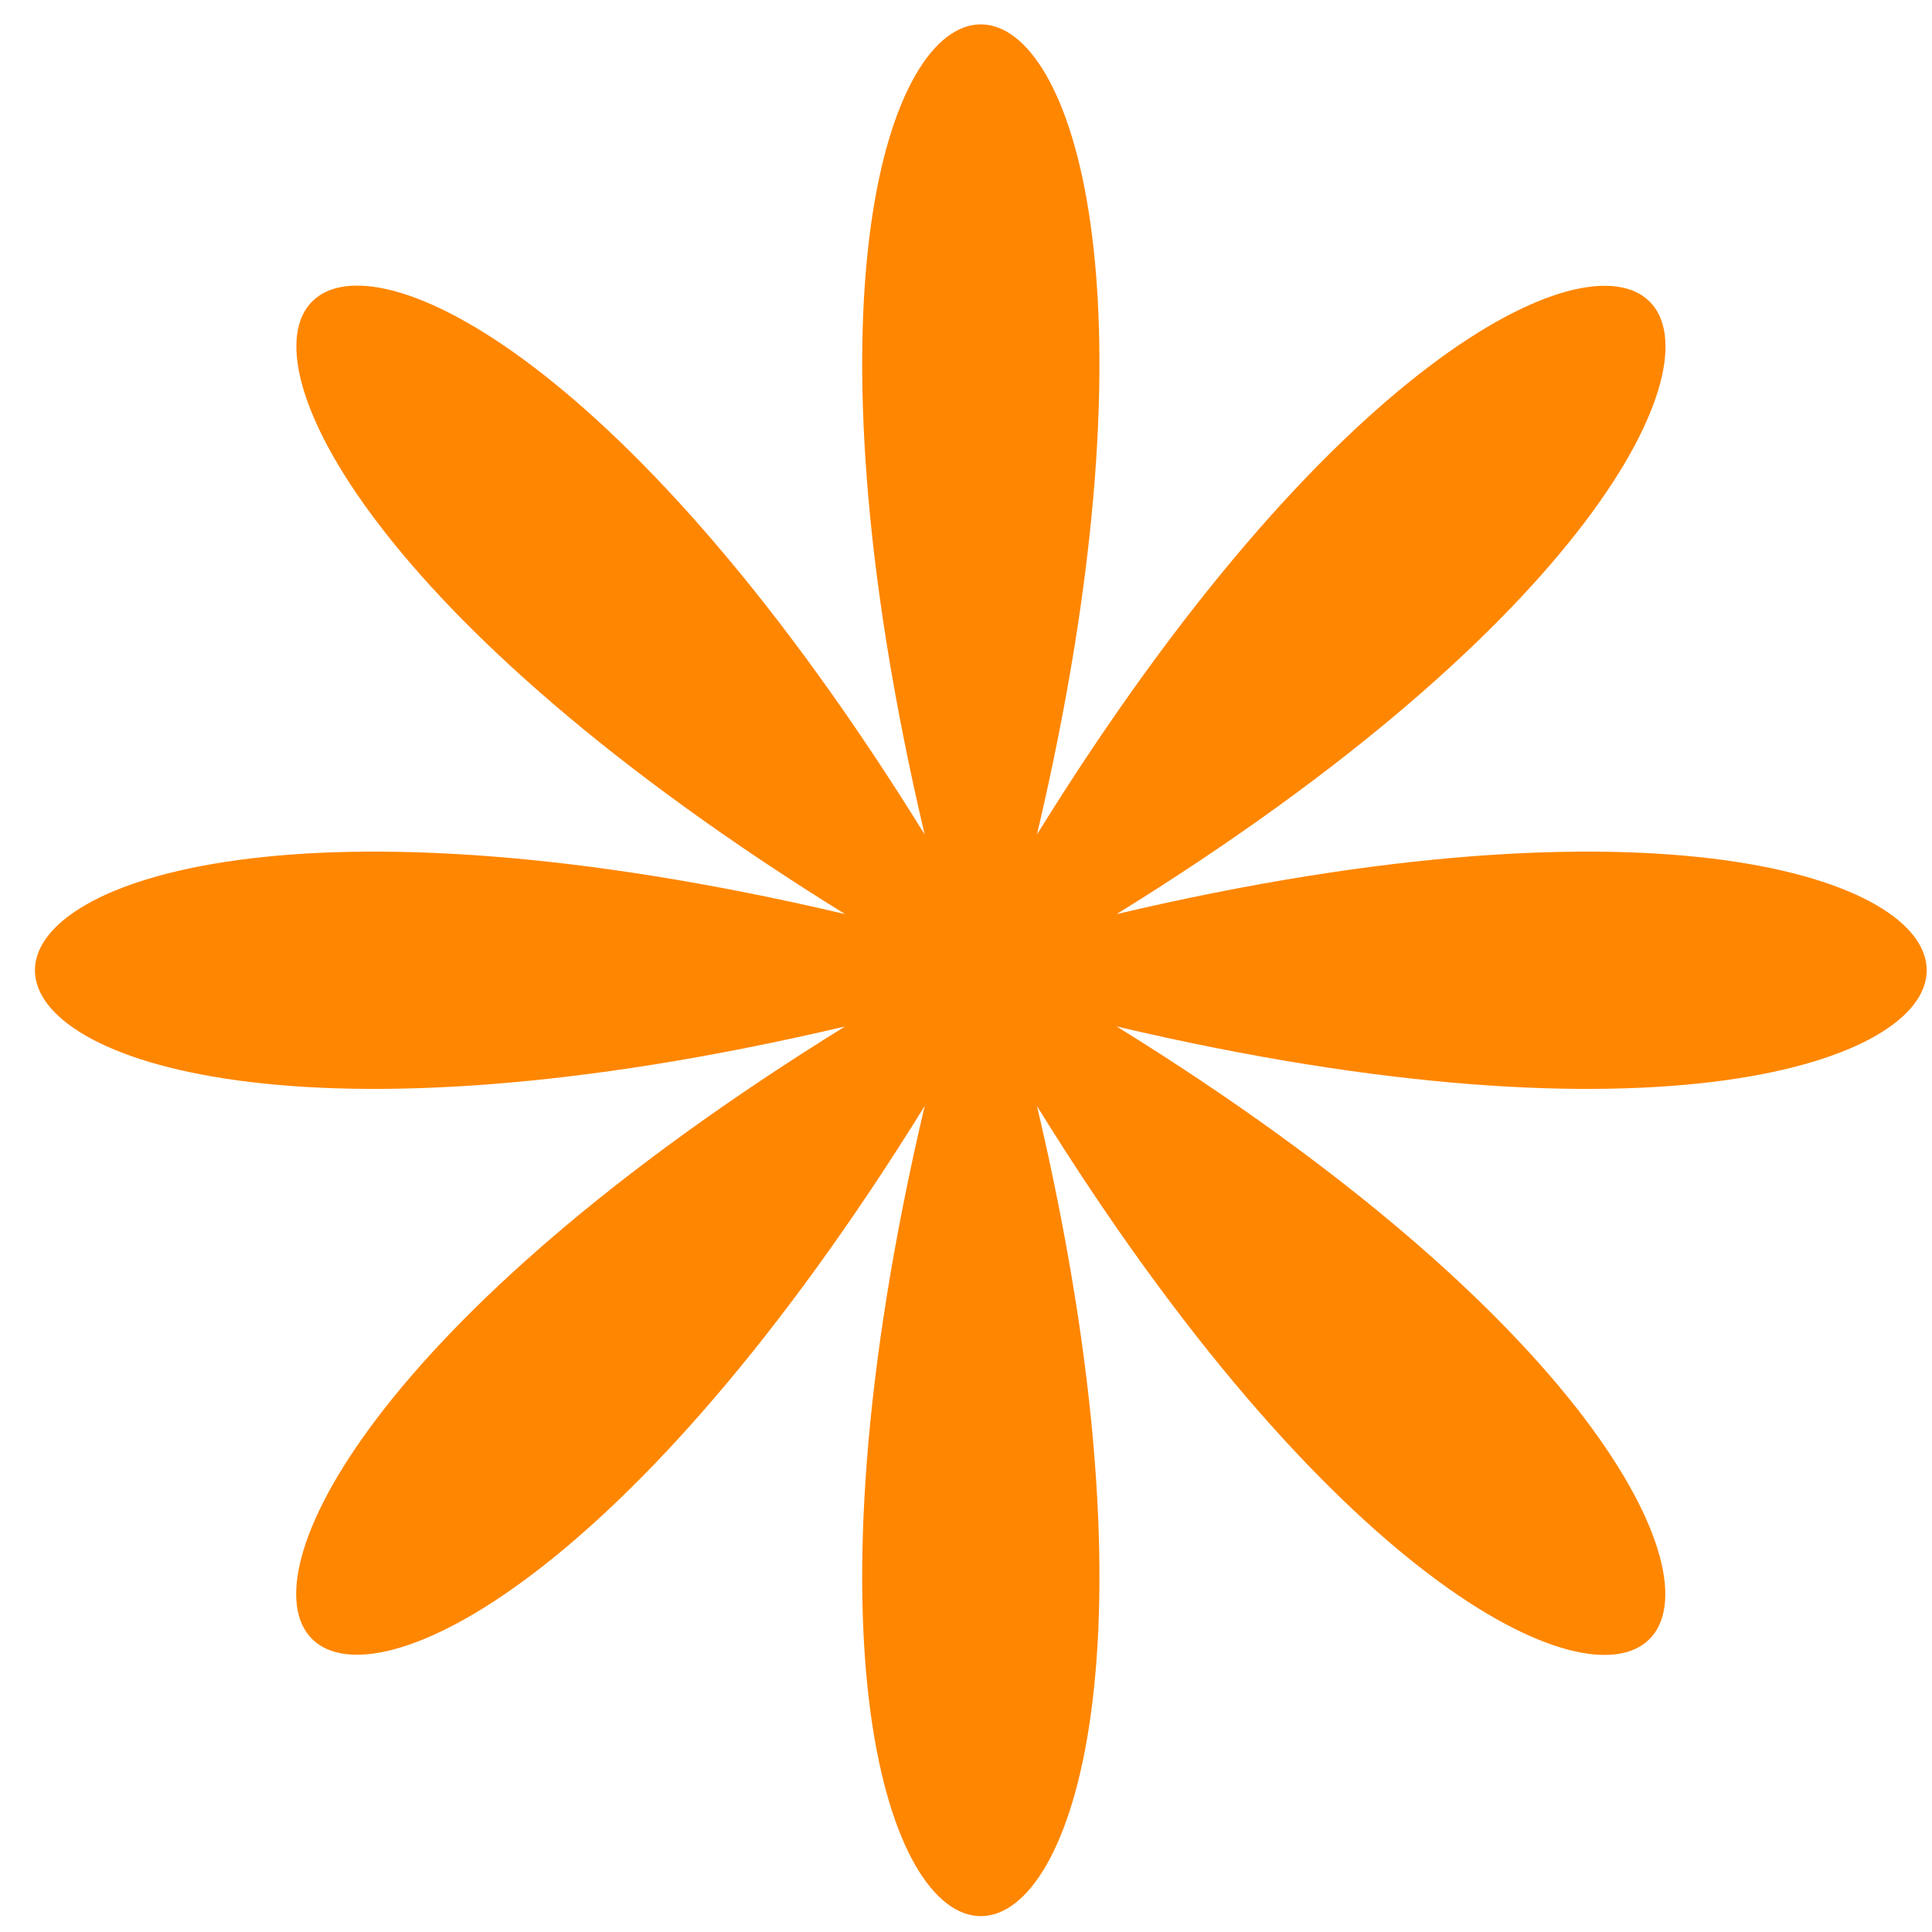 <?xml version="1.0" encoding="UTF-8"?> <svg xmlns="http://www.w3.org/2000/svg" width="38" height="38" viewBox="0 0 38 38" fill="none"> <path d="M21.963 17.979C40.521 6.496 31.885 -2.14 20.396 16.413C25.397 -4.832 13.186 -4.832 18.187 16.413C6.704 -2.145 -1.932 6.491 16.621 17.979C-4.624 12.978 -4.624 25.189 16.621 20.189C-1.937 31.672 6.699 40.308 18.187 21.755C13.186 42.999 25.397 42.999 20.396 21.755C31.88 40.313 40.516 31.677 21.963 20.189C43.207 25.189 43.207 12.978 21.963 17.979Z" fill="#FF8600"></path> </svg> 